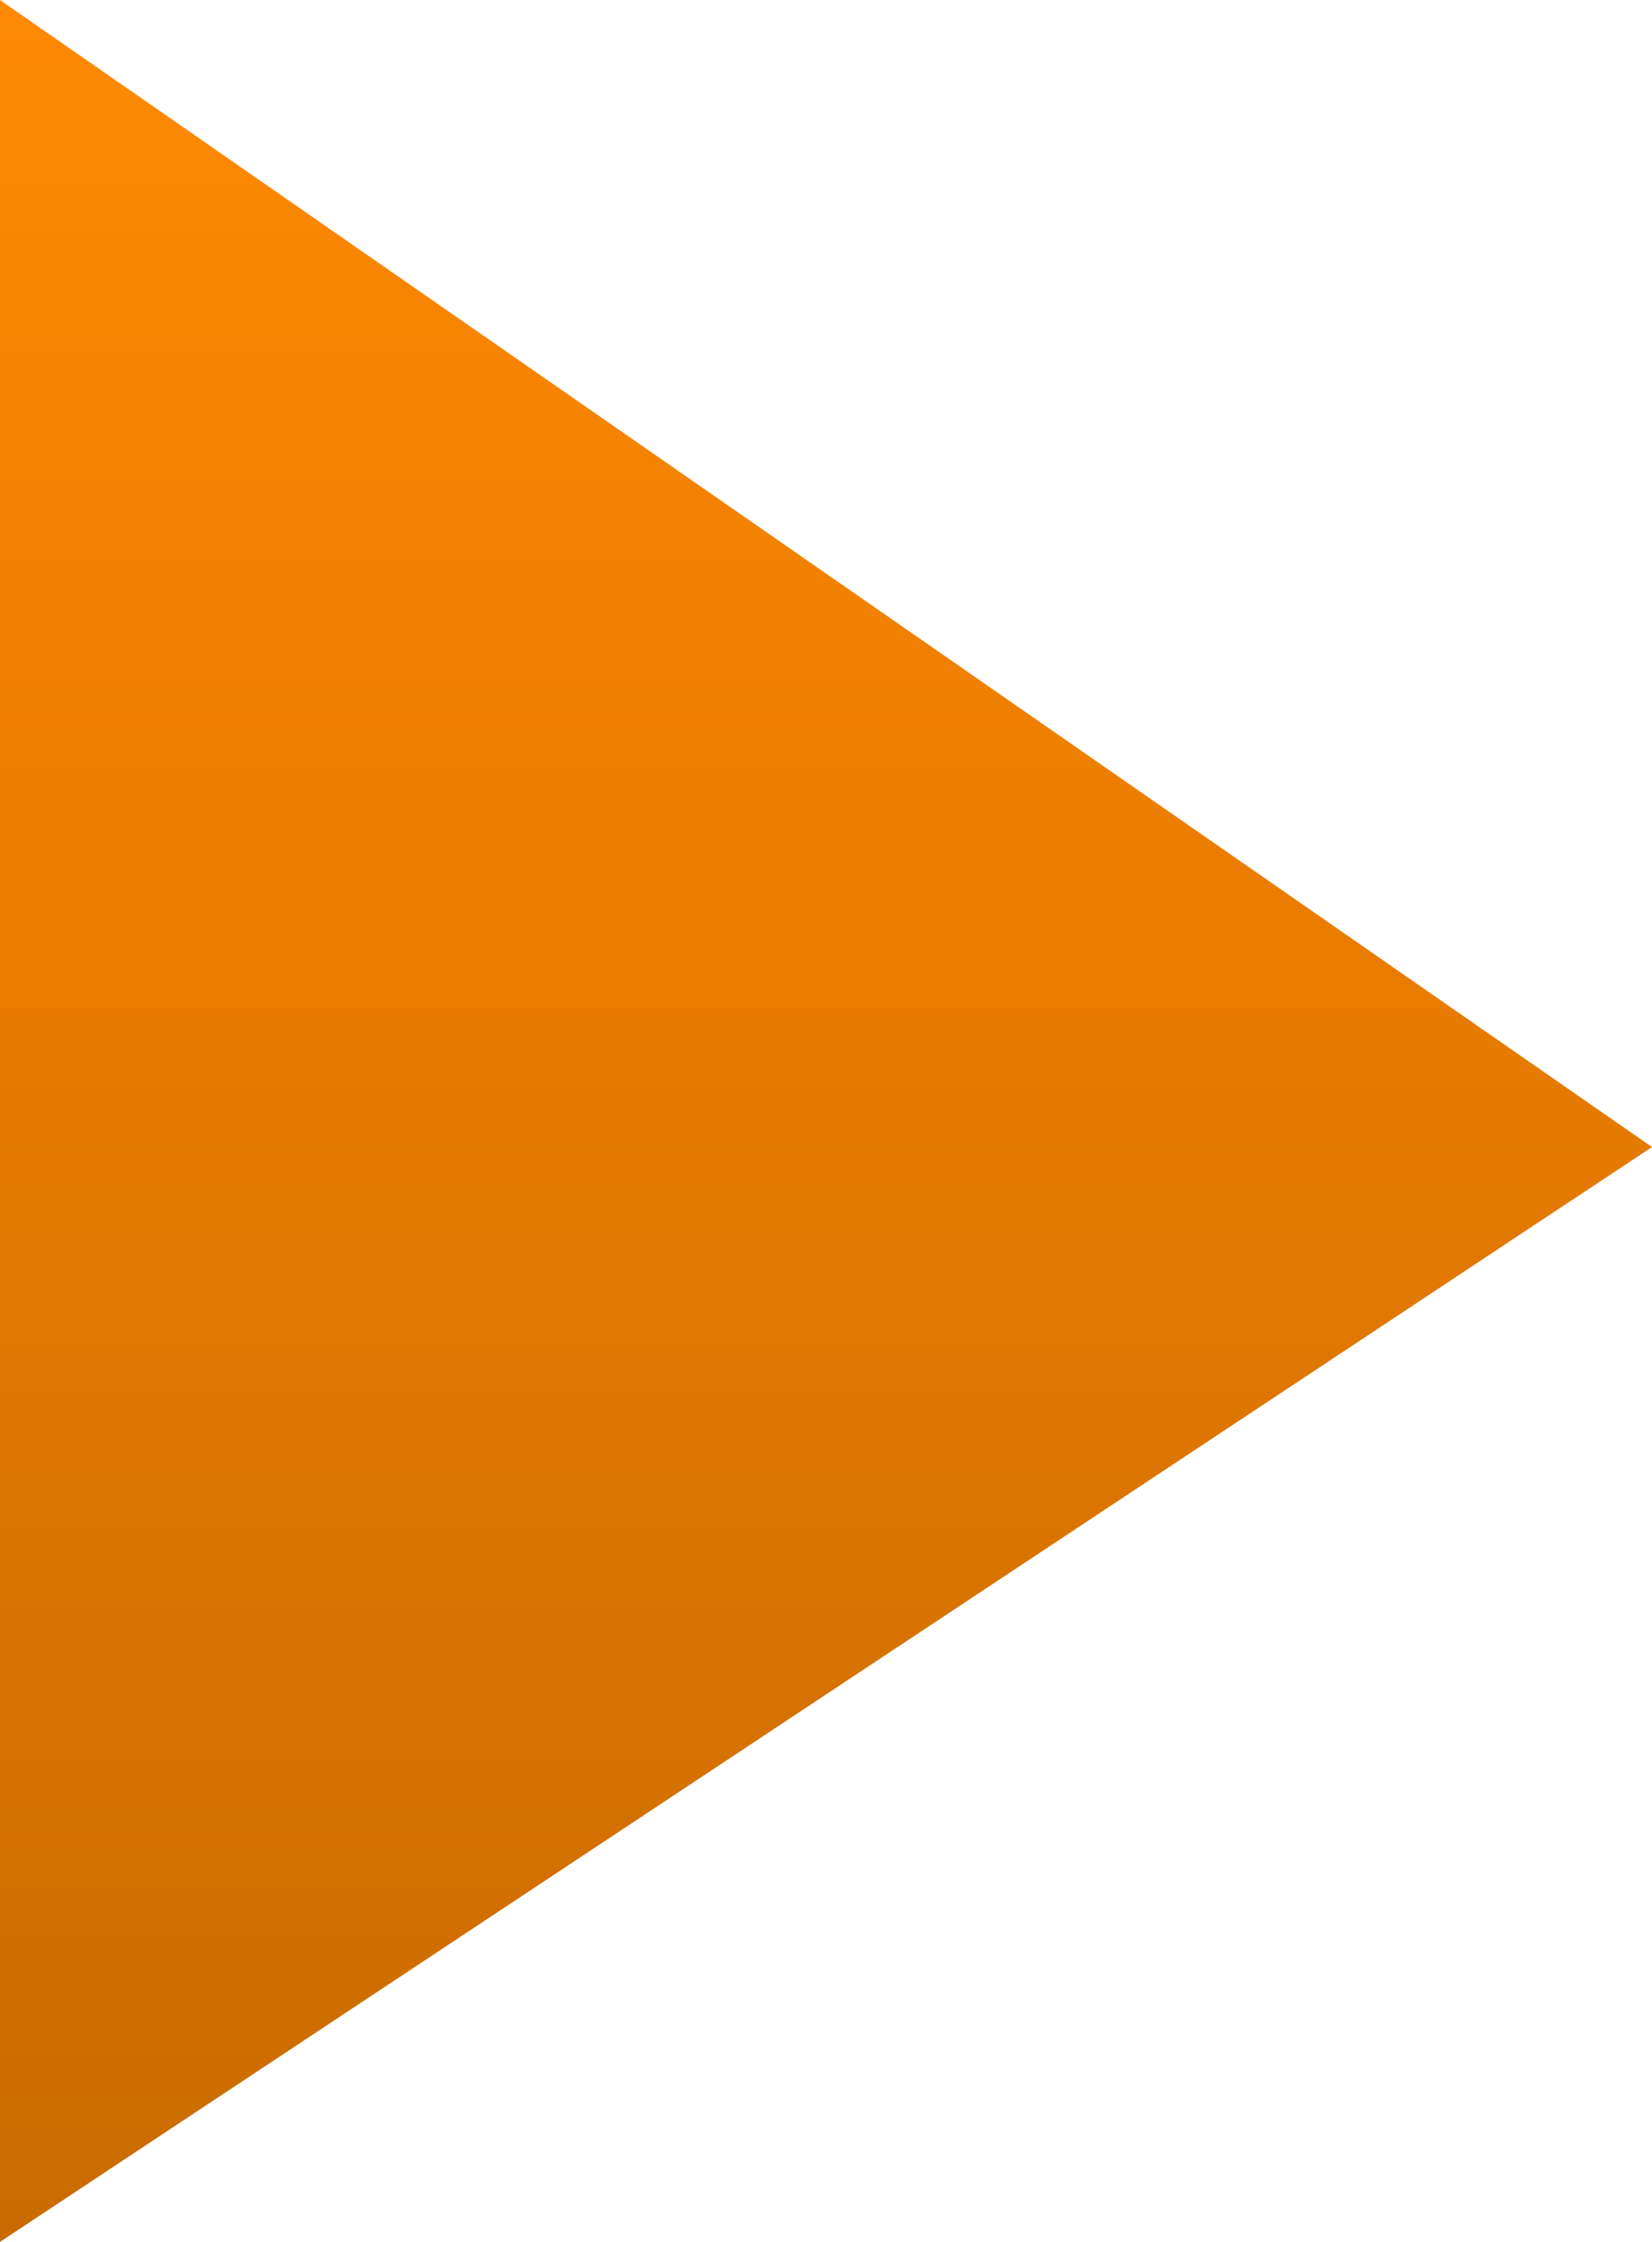<svg width="14" height="19" viewBox="0 0 14 19" fill="none" xmlns="http://www.w3.org/2000/svg">
<path d="M0 19V0L14 9.721L0 19Z" fill="url(#paint0_linear_2001_12979)"/>
<defs>
<linearGradient id="paint0_linear_2001_12979" x1="7" y1="0" x2="7" y2="19" gradientUnits="userSpaceOnUse">
<stop stop-color="#FF8902"/>
<stop offset="1" stop-color="#C96B00"/>
</linearGradient>
</defs>
</svg>
